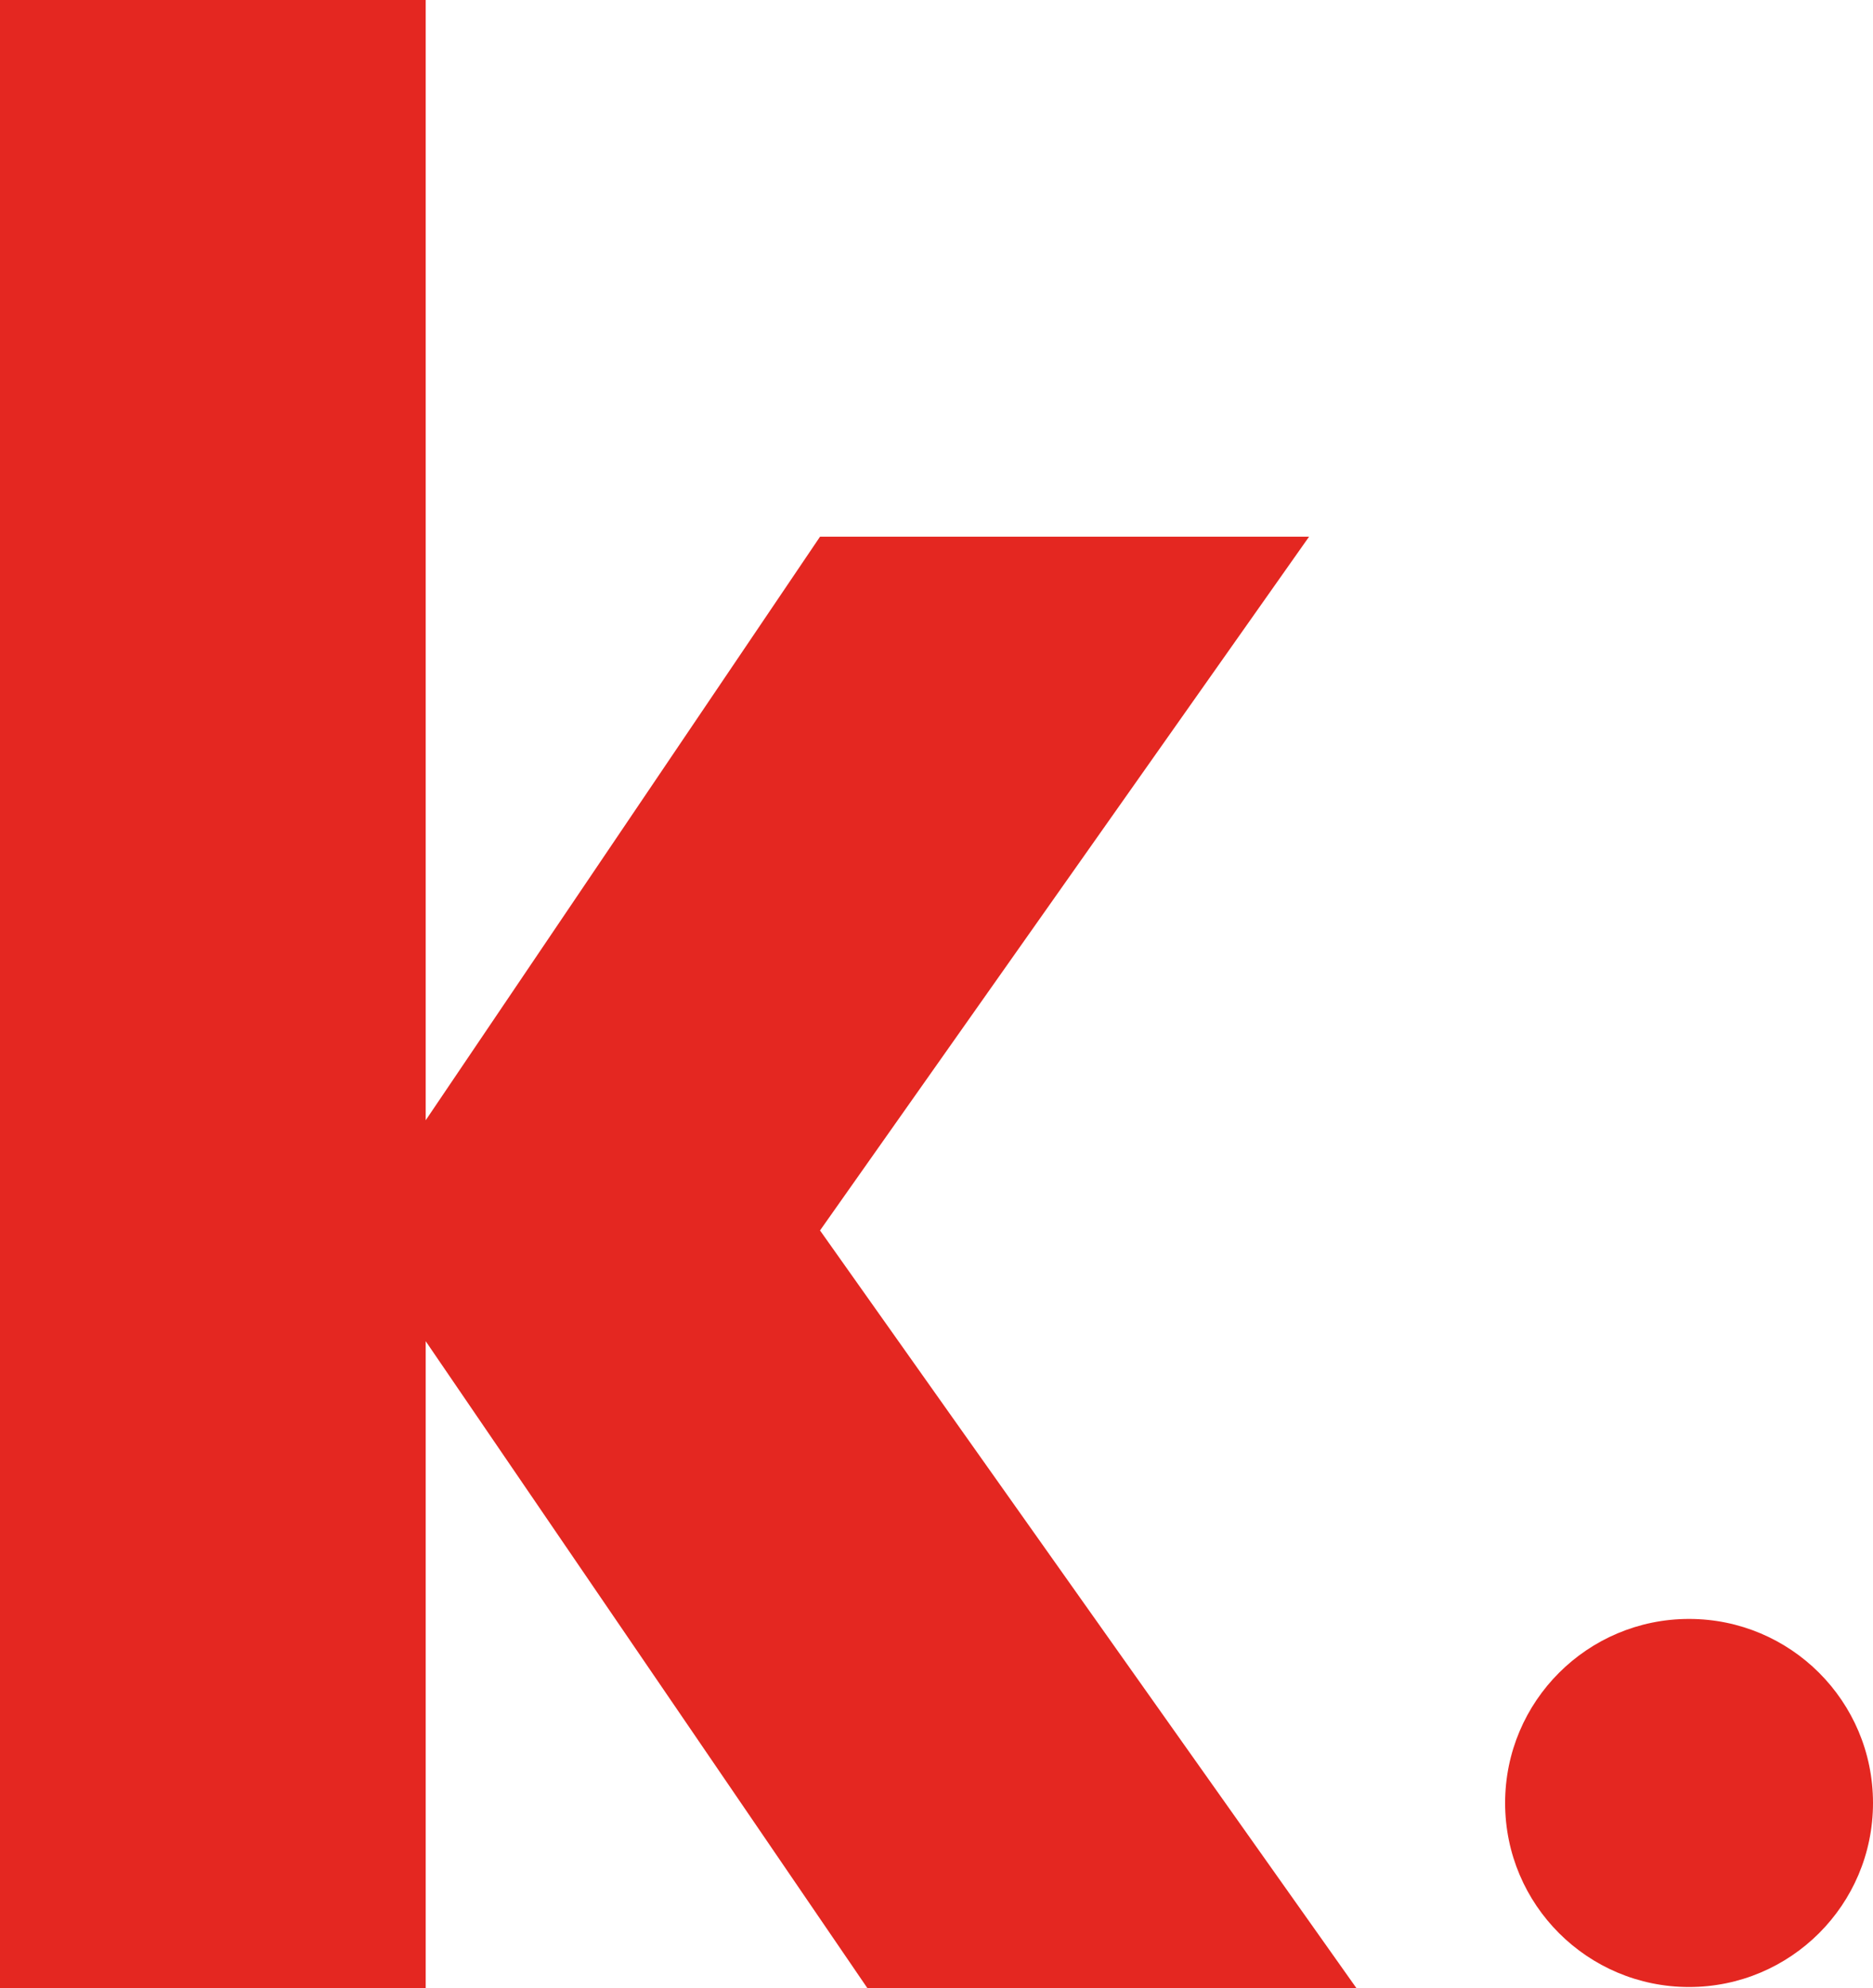 <?xml version="1.0" encoding="UTF-8"?>
<svg id="Calque_2" data-name="Calque 2" xmlns="http://www.w3.org/2000/svg" viewBox="0 0 34.01 36.08">
  <defs>
    <style>
      .cls-1 {
        fill: #e42721;
      }
    </style>
  </defs>
  <g id="Calque_1-2" data-name="Calque 1">
    <path class="cls-1" d="M30.67,36.06c1.84,0,3.34-1.49,3.34-3.34s-1.5-3.34-3.34-3.34-3.34,1.49-3.34,3.34,1.5,3.34,3.34,3.34"/>
    <polygon class="cls-1" points="0 0 0 36.08 7.73 36.08 7.73 24.34 15.75 36.08 24.63 36.08 14.89 22.33 23.77 9.74 14.89 9.74 7.73 20.33 7.73 0 0 0"/>
  </g>
</svg>